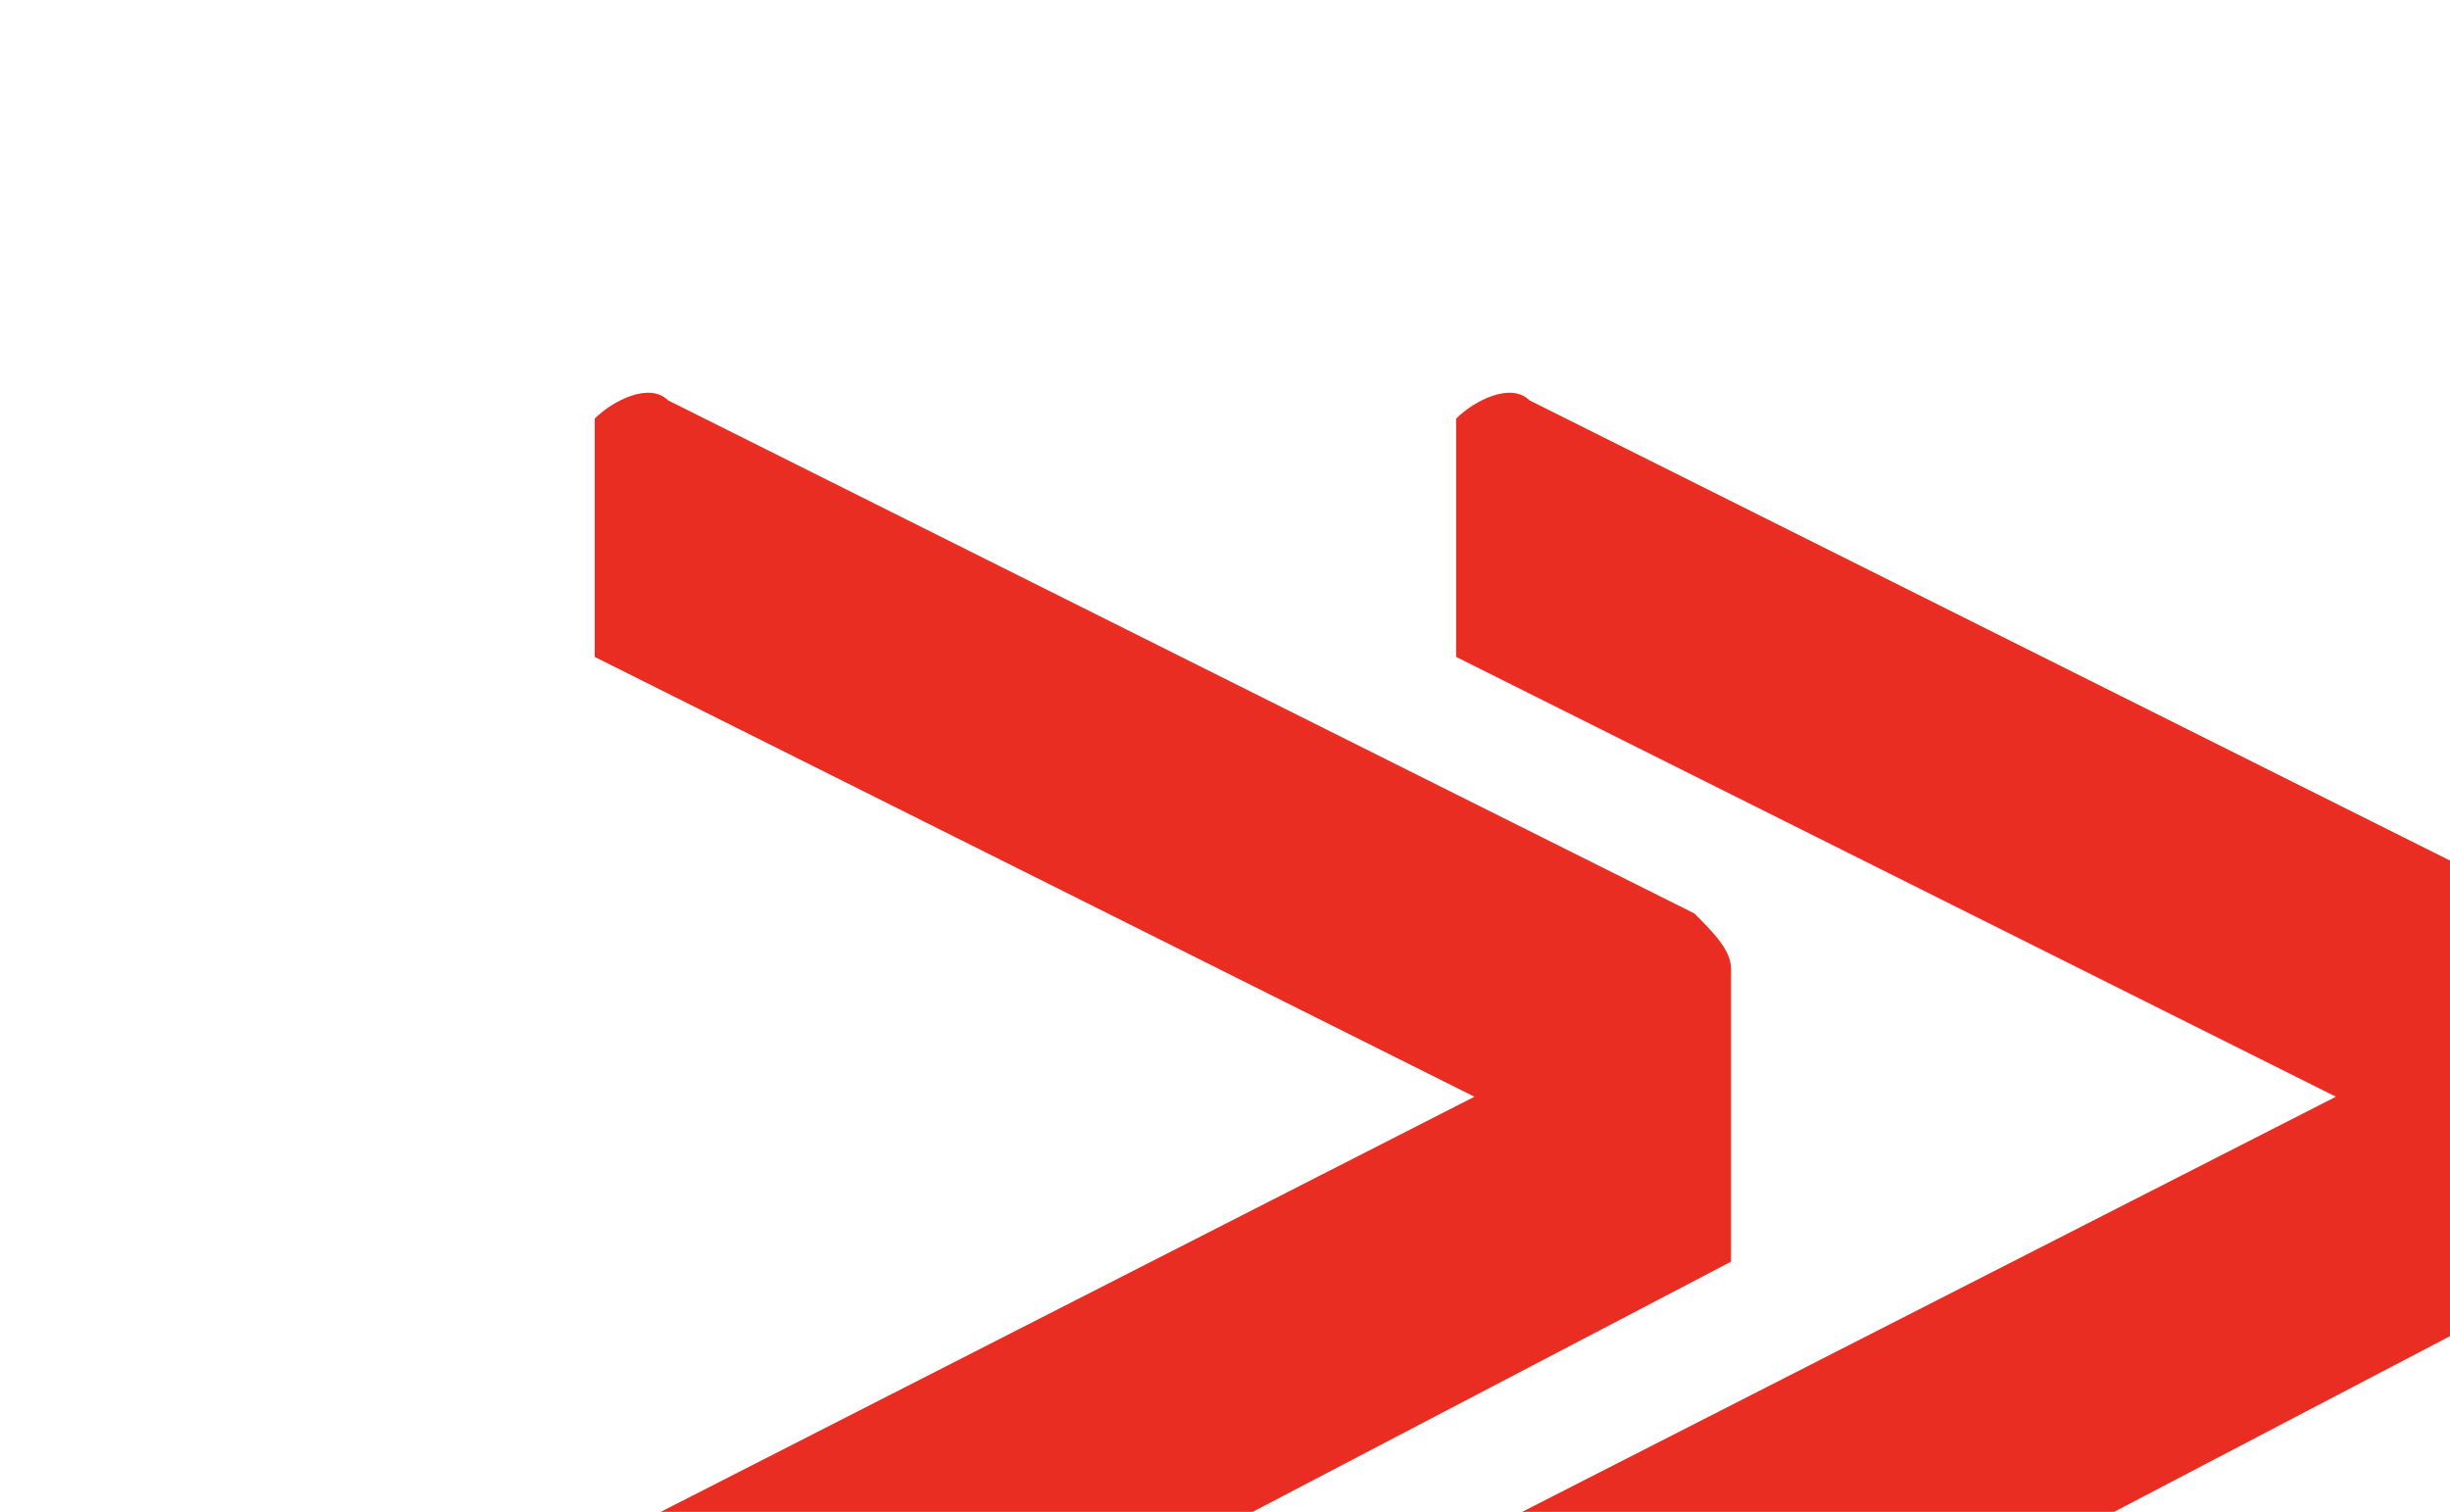 <?xml version="1.0" encoding="UTF-8" standalone="no"?>
<!DOCTYPE svg PUBLIC "-//W3C//DTD SVG 1.1//EN" "http://www.w3.org/Graphics/SVG/1.1/DTD/svg11.dtd">
<svg width="100%" height="100%" viewBox="0 0 1178 727" version="1.1" xmlns="http://www.w3.org/2000/svg" xmlns:xlink="http://www.w3.org/1999/xlink" xml:space="preserve" xmlns:serif="http://www.serif.com/" style="fill-rule:evenodd;clip-rule:evenodd;stroke-linejoin:round;stroke-miterlimit:2;">
    <g id="woltair-favicon.svg" transform="matrix(88.125,0,0,88.125,753,545)">
        <g transform="matrix(1,0,0,1,-8,-8)">
            <g>
                <g id="Group_9343">
                    <path id="Path_8209" d="M13.6,7.1C13.6,7 13.5,6.9 13.4,6.8L7.8,4C7.7,3.9 7.5,4 7.4,4.1L7.4,5.4L12.2,7.8L7.3,10.3C7.2,10.4 7.1,10.5 7.1,10.6L7.1,12.1L13.6,8.7L13.6,7.1Z" style="fill:rgb(233,45,35);fill-rule:nonzero;"/>
                    <path id="Path_8210" d="M8.9,7.1C8.9,7 8.8,6.9 8.7,6.8L3.1,4C3,3.9 2.8,4 2.7,4.1L2.7,5.4L7.5,7.8L2.6,10.3C2.5,10.4 2.4,10.5 2.4,10.6L2.4,12.1L8.9,8.7L8.9,7.1Z" style="fill:rgb(233,45,35);fill-rule:nonzero;"/>
                </g>
            </g>
        </g>
    </g>
</svg>
